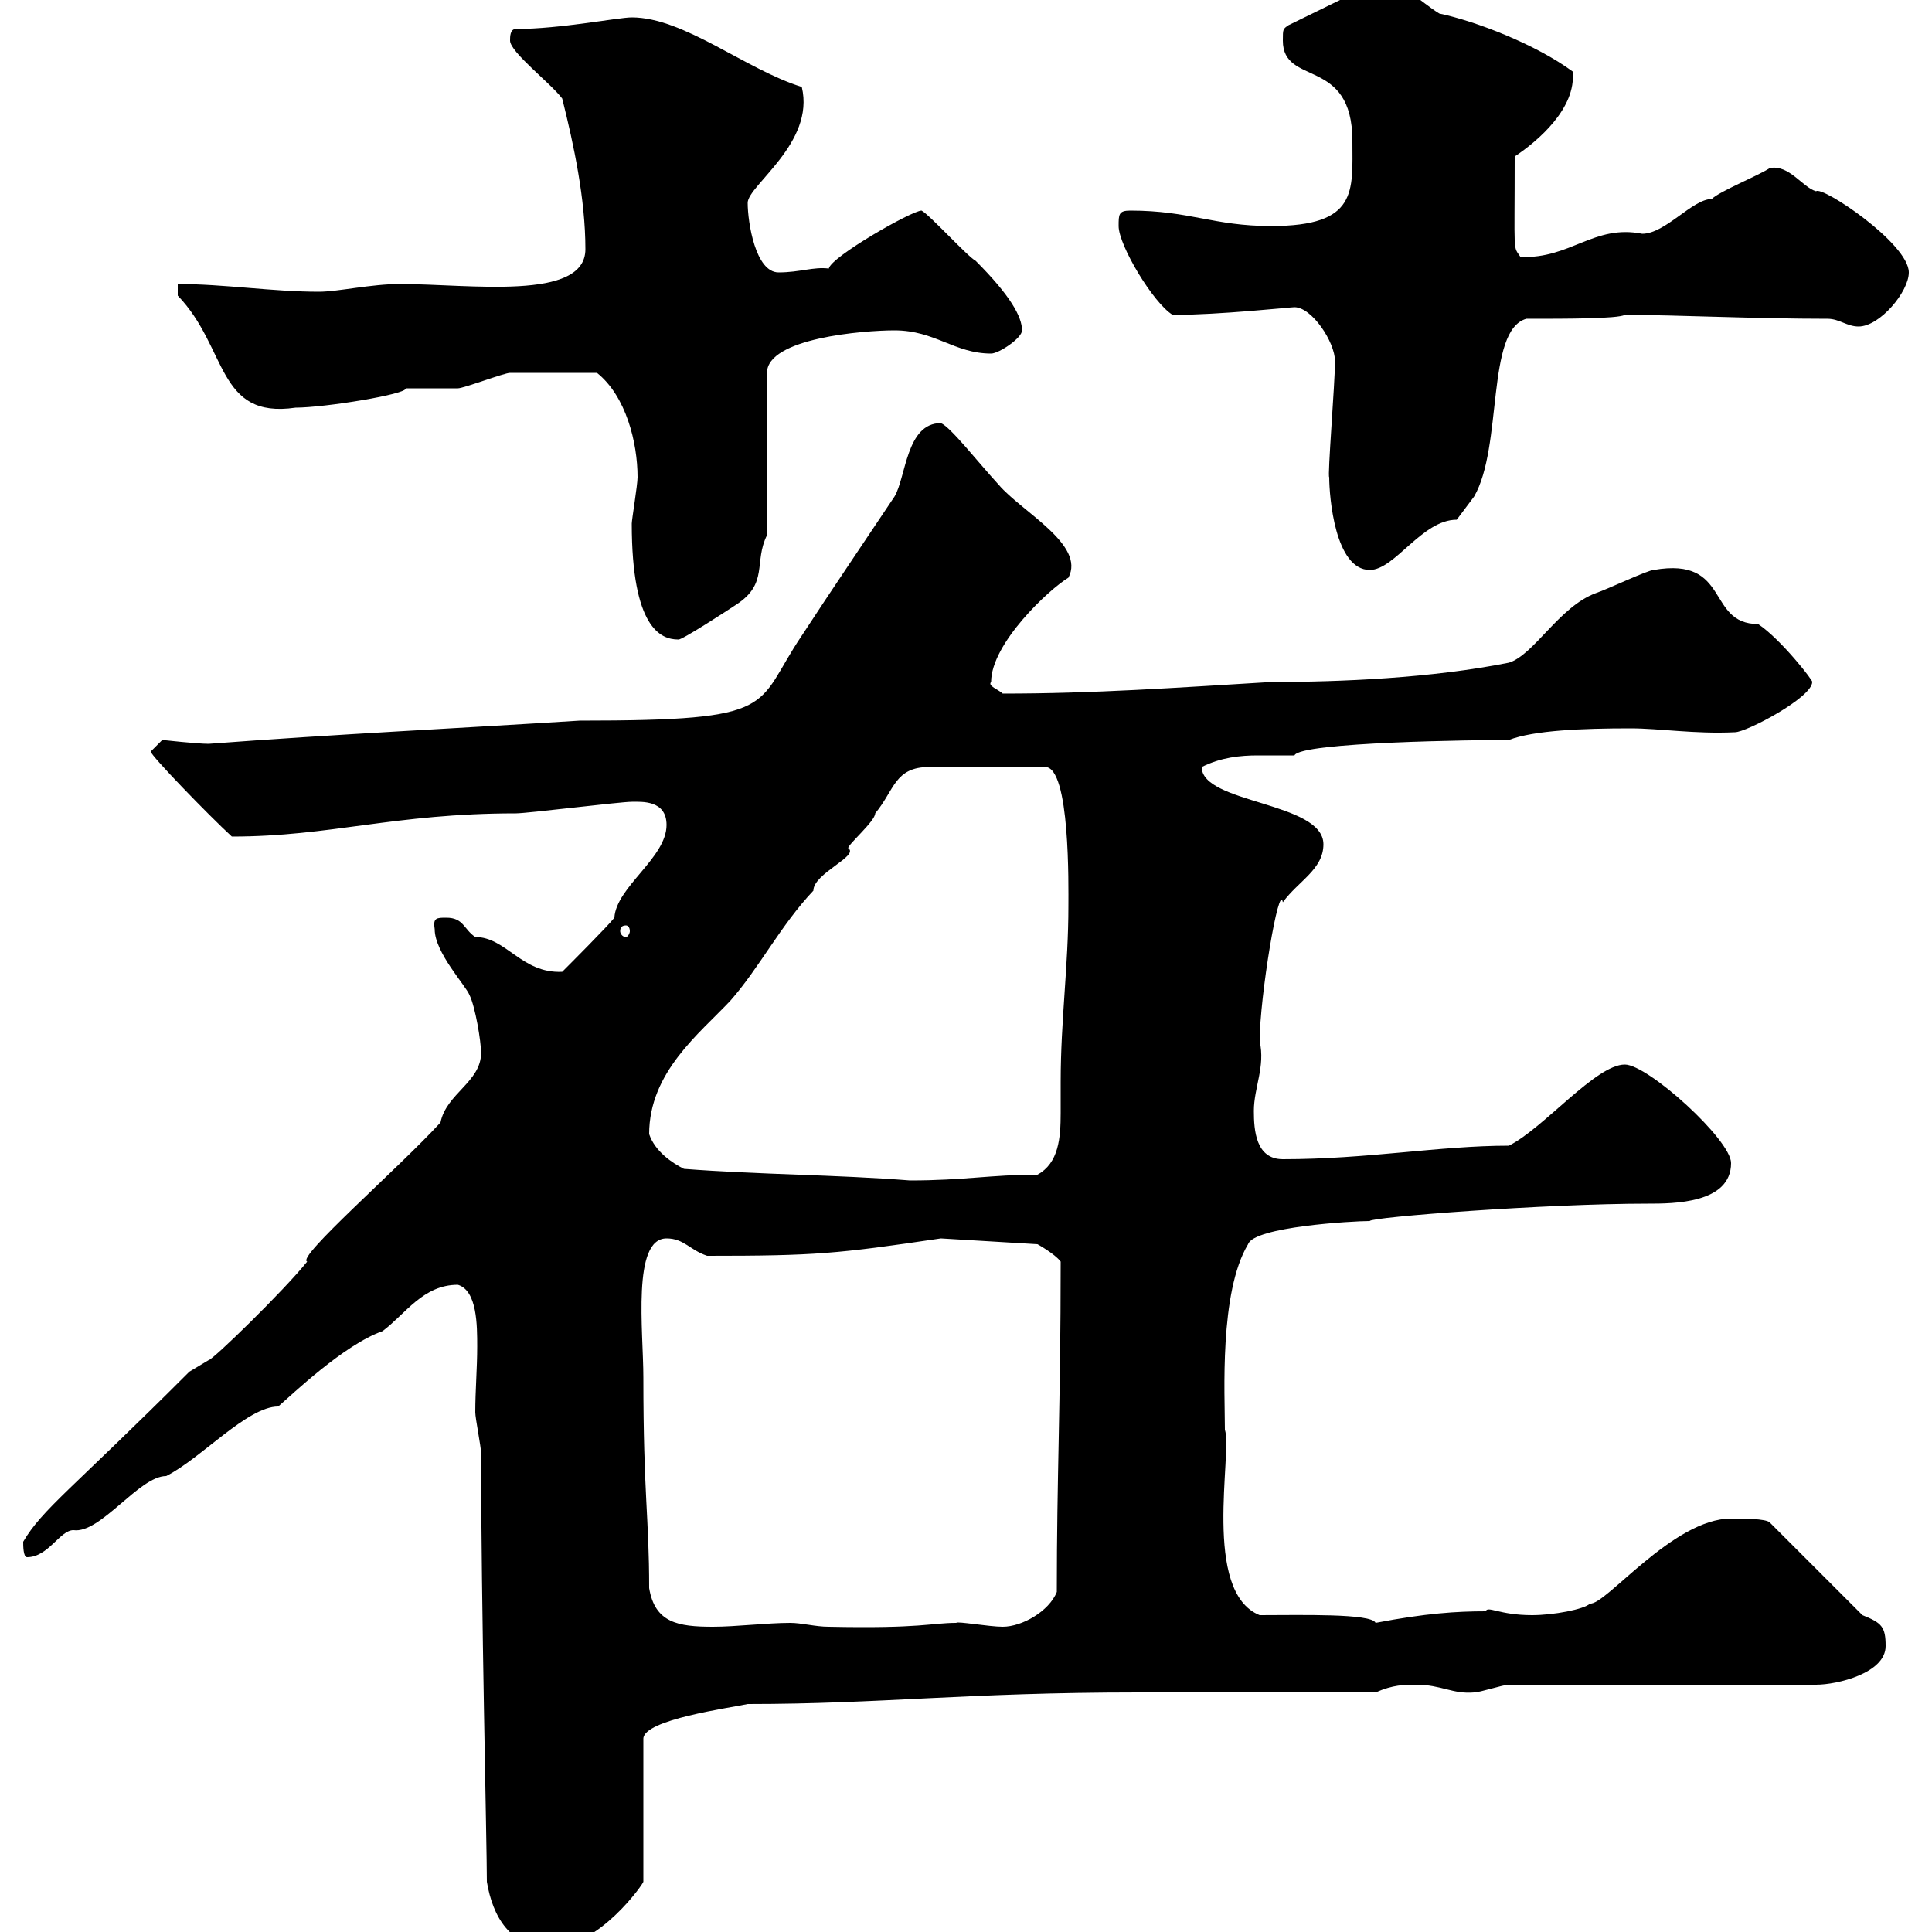 <svg xmlns="http://www.w3.org/2000/svg" xmlns:xlink="http://www.w3.org/1999/xlink" width="300" height="300"><path d="M74.70 225.60C74.70 249 75.60 286.50 75.60 292.20C76.50 297.60 79.20 302.40 85.50 302.40C93 302.40 99.90 292.50 99.90 292.20L99.90 270C99.90 267 113.40 265.20 116.10 264.60C136.80 264.60 150 262.80 176.70 262.80L213.60 262.80C216.30 261.60 218.10 261.60 219.90 261.60C223.80 261.60 225.60 263.10 228.90 262.80C229.80 262.80 233.40 261.60 234.30 261.60L282 261.60C285.30 261.60 292.80 259.80 292.80 255.60C292.80 252.60 292.20 252 289.20 250.80L274.80 236.40C274.20 235.80 270.60 235.80 268.80 235.80C259.80 235.80 249.30 249.30 246.90 249C246 249.90 241.20 250.80 237.90 250.80C232.80 250.80 231 249.30 230.70 250.20C226.20 250.20 221.40 250.50 213.60 252C213 250.50 201.90 250.80 195.60 250.80C186.60 247.20 191.40 225.60 190.20 222C190.20 216.60 189.30 200.70 193.80 193.20C194.70 190.50 210 189.60 212.70 189.60C212.70 189 240 186.90 255.90 186.90C259.80 186.90 268.80 186.90 268.80 180.60C268.80 177 255.90 165.30 252.30 165.30C247.80 165.30 239.70 175.20 234.30 177.90C223.50 177.90 212.40 180 199.20 180C195 180 194.70 175.50 194.70 172.50C194.70 168.90 196.50 165.60 195.60 161.70C195.60 154.80 198.60 136.80 199.20 140.10C201.60 136.80 205.50 135 205.50 131.10C205.50 124.50 186.60 124.80 186.60 119.10C189.60 117.60 192.60 117.30 195.30 117.30C197.10 117.30 198.90 117.30 201 117.30C201.90 115.20 229.80 114.90 234.30 114.90C238.20 113.40 245.70 113.10 253.20 113.10C257.70 113.10 263.10 114 269.40 113.70C271.20 113.70 281.40 108.30 281.40 105.90C281.70 105.90 276.60 99.30 273 96.90C264.90 96.90 268.80 86.40 256.80 88.50C255.90 88.50 249.60 91.50 247.80 92.10C242.10 94.20 238.20 101.70 234.30 102.90C222.30 105.30 208.20 105.90 197.40 105.90C182.40 106.80 169.80 107.70 155.70 107.70C155.10 107.10 153.30 106.50 153.90 105.90C153.90 99.90 162.90 91.50 165.90 89.70C168.60 84.60 158.70 79.50 155.10 75.30C151.80 71.70 147.60 66.30 146.10 65.70C140.70 65.70 140.70 74.10 138.90 77.10C134.10 84.30 129 91.80 124.50 98.70C117 109.80 121.50 111.90 90 111.90C71.10 113.10 52.20 114 32.40 115.50C30.60 115.50 25.20 114.90 25.20 114.90C25.20 114.90 23.40 116.70 23.40 116.70C23.40 117.30 32.40 126.60 36 129.90C51.30 129.90 61.20 126.30 80.10 126.30C81.90 126.30 96.30 124.50 98.10 124.50C99.60 124.50 103.50 124.20 103.50 128.10C103.50 133.20 95.70 137.70 95.40 142.50C94.50 143.70 88.20 150 87.30 150.90C81 151.20 78.60 145.50 73.80 145.50C72 144.30 72 142.50 69.30 142.50C67.80 142.50 67.20 142.50 67.50 144.30C67.50 147.90 72.30 153 72.90 154.50C73.80 156.30 74.70 161.70 74.70 163.50C74.70 168 69.30 169.80 68.40 174.30C61.80 181.50 45.90 195.30 47.70 195.90C44.10 200.40 33 211.20 32.40 211.20L29.40 213C11.10 231.30 6.60 234.30 3.60 239.40C3.60 240 3.60 241.80 4.20 241.80C7.50 241.80 9.30 237.60 11.40 237.60C15.60 238.20 21.60 229.20 25.80 229.20C31.20 226.50 38.40 218.40 43.20 218.40C45.30 216.60 53.40 208.80 59.40 206.70C63 204 65.70 199.50 71.10 199.50C74.10 200.40 74.10 205.80 74.10 209.10C74.10 212.40 73.80 216 73.80 219.30C73.80 220.20 74.70 224.70 74.70 225.60ZM99.90 213.90C99.90 206.70 98.10 192.30 103.50 192.30C106.20 192.30 107.10 194.10 109.80 195C126.60 195 129.90 194.70 146.10 192.30L161.10 193.20C161.10 193.20 163.80 194.70 164.70 195.90C164.70 218.10 164.10 229.20 164.10 247.20C162.90 250.20 158.70 252.60 155.70 252.60C153.60 252.60 148.50 251.70 148.50 252C144.60 252 143.10 252.90 128.70 252.60C126.60 252.60 124.50 252 122.70 252C119.10 252 114.30 252.60 110.70 252.60C105.30 252.60 101.70 252 100.80 246.60C100.80 235.50 99.90 232.20 99.90 213.90ZM106.20 181.50C104.40 180.60 101.70 178.80 100.80 176.10C100.80 166.50 108.60 160.50 113.40 155.40C117.90 150.30 121.20 143.70 126.30 138.30C126.30 135.60 133.50 132.90 131.70 131.70C131.70 131.10 135.90 127.50 135.90 126.30C138.90 122.70 138.90 119.10 144.30 119.10L162.30 119.10C166.20 119.10 165.90 137.70 165.90 140.70C165.90 150 164.70 158.40 164.70 168C164.70 169.50 164.70 171.30 164.70 172.80C164.70 176.70 164.40 180.60 161.10 182.40C153.90 182.40 149.70 183.30 141.30 183.30C129.90 182.40 117.90 182.40 106.20 181.50ZM97.20 143.70C97.50 143.70 97.80 144 97.80 144.60C97.80 144.90 97.50 145.50 97.20 145.50C96.60 145.50 96.30 144.90 96.30 144.60C96.30 144 96.60 143.70 97.20 143.70ZM98.10 81.30C98.10 97.50 102.60 99.30 105.30 99.30C105.60 99.60 113.40 94.50 114.30 93.90C119.40 90.60 117 87.30 119.10 83.10L119.10 57.90C119.10 52.50 134.10 51.30 138.90 51.30C145.20 51.30 148.20 54.90 153.90 54.90C155.10 54.90 158.70 52.50 158.70 51.30C158.70 49.20 156.90 45.90 151.50 40.50C150.30 39.90 144.30 33.30 143.10 32.70C141.60 32.70 129 39.90 128.70 41.70C126.30 41.40 124.20 42.30 120.90 42.30C117.30 42.30 116.10 34.50 116.10 31.50C116.10 28.80 126.60 22.20 124.50 13.50C115.80 10.80 106.20 2.70 98.10 2.70C96 2.70 87 4.50 80.10 4.50C79.20 4.50 79.20 5.70 79.20 6.30C79.20 8.10 85.50 12.90 87.30 15.30C89.10 22.50 90.90 30.90 90.90 38.70C90.90 46.80 72.90 44.10 62.10 44.10C57.60 44.10 52.50 45.30 49.50 45.30C42.30 45.30 34.80 44.10 27.60 44.10L27.60 45.90C35.40 54 33.60 65.10 45.90 63.30C50.40 63.30 63.30 61.20 63 60.30C63.90 60.30 70.20 60.30 71.10 60.30C72 60.30 78.30 57.90 79.20 57.90C81.60 57.90 87.60 57.90 92.70 57.90C97.20 61.50 99 68.70 99 74.10C99 75.30 98.10 80.70 98.10 81.30ZM206.40 74.10C206.40 77.10 207.30 88.50 212.70 88.50C216.60 88.50 220.80 80.70 226.20 80.70C227.10 79.50 228.90 77.10 228.90 77.10C233.40 69.30 230.70 51.30 237 49.50C243.30 49.50 251.10 49.50 252.30 48.90C252.30 48.90 253.20 48.90 253.20 48.90C259.80 48.90 272.70 49.50 283.80 49.50C285.60 49.50 286.80 50.70 288.60 50.70C291.90 50.70 296.40 45.30 296.40 42.30C296.40 37.80 282.90 28.80 282 29.70C279.90 29.10 277.80 25.50 274.80 26.10C273 27.30 267 29.70 265.80 30.90C262.80 30.90 258.60 36.30 255 36.30C247.50 34.80 243.90 40.20 236.10 39.90C234.90 38.10 235.20 39.90 235.20 24.30C238.80 21.90 244.80 16.80 244.20 11.10C238.50 6.90 229.20 3.30 223.50 2.10C220.50 0.30 217.80-3 213.60-2.70L200.10 3.90C199.20 4.50 199.20 4.50 199.20 6.30C199.20 13.50 210 8.70 210 21.90C210 29.70 210.90 35.10 197.40 35.10C188.40 35.10 184.80 32.70 175.50 32.70C173.70 32.70 173.70 33.30 173.70 35.10C173.70 38.10 179.10 47.10 182.10 48.90C189.30 48.90 200.40 47.70 201 47.70C203.70 47.70 207.30 53.10 207.30 56.10C207.30 59.40 206.10 74.10 206.40 74.10Z"/></svg>